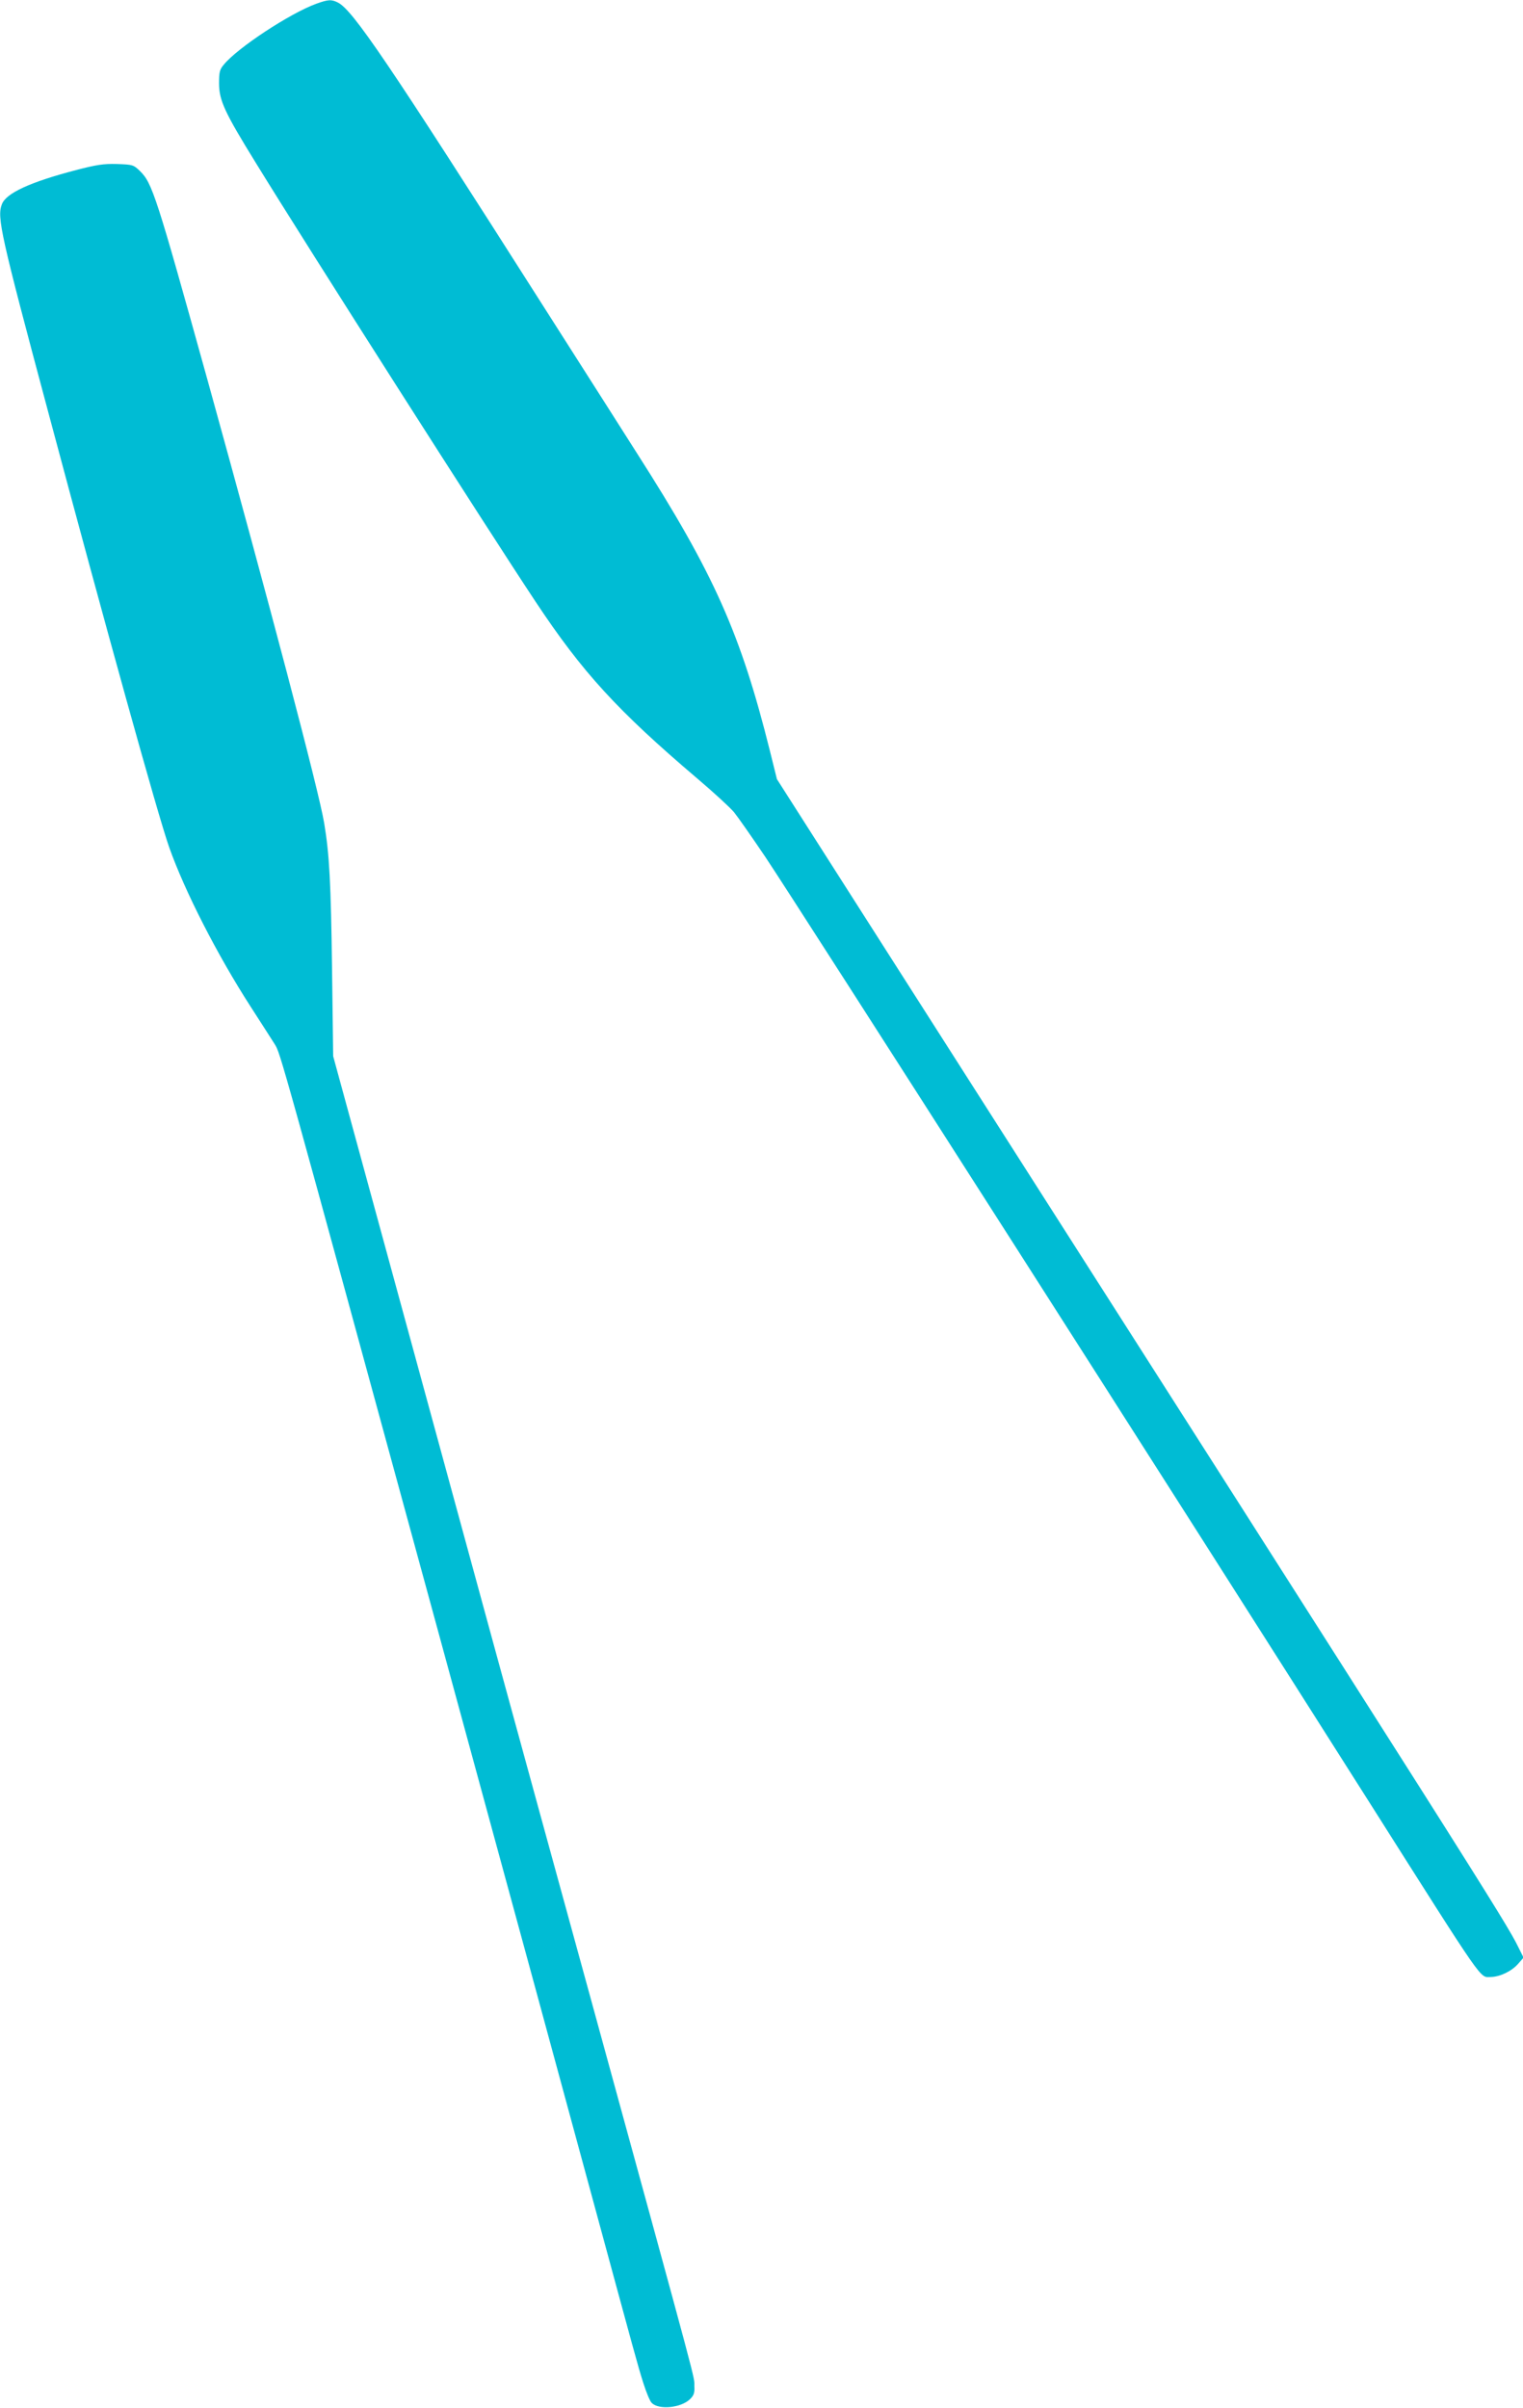 <?xml version="1.0" standalone="no"?>
<!DOCTYPE svg PUBLIC "-//W3C//DTD SVG 20010904//EN"
 "http://www.w3.org/TR/2001/REC-SVG-20010904/DTD/svg10.dtd">
<svg version="1.0" xmlns="http://www.w3.org/2000/svg"
 width="810pt" height="1280pt" viewBox="0 0 810 1280"
 preserveAspectRatio="xMidYMid meet">
<g transform="translate(0,1280) scale(0.1,-0.1)"
fill="#00bcd4" stroke="none">
<path d="M1682 12780 c-138 -50 -419 -234 -492 -324 -22 -26 -25 -40 -25 -101
1 -90 29 -151 195 -420 281 -457 1233 -1949 1488 -2333 250 -377 435 -579 862
-942 85 -72 172 -152 194 -178 21 -26 95 -132 166 -237 181 -271 2248 -3504
3212 -5025 625 -986 586 -930 647 -930 48 1 110 30 145 70 l29 33 -28 56 c-63
130 -241 411 -3333 5253 l-610 956 -37 149 c-156 625 -297 942 -707 1583 -19
30 -244 384 -500 785 -826 1298 -1011 1570 -1090 1611 -35 18 -52 17 -116 -6z"/>
<path d="M405 11896 c-245 -64 -373 -123 -395 -182 -27 -69 -7 -159 249 -1114
300 -1123 580 -2132 641 -2305 83 -234 256 -572 432 -845 55 -85 113 -176 129
-201 31 -50 21 -14 859 -3084 517 -1897 630 -2310 840 -3085 220 -810 231
-852 261 -947 16 -51 36 -99 45 -107 38 -39 156 -27 204 20 20 19 25 34 23 67
-2 62 41 -99 -552 2065 -417 1518 -595 2170 -969 3542 l-400 1465 -6 460 c-6
462 -14 613 -42 780 -29 174 -293 1173 -619 2350 -274 986 -295 1052 -361
1116 -34 33 -38 34 -122 37 -72 2 -109 -4 -217 -32z"/>
</g>
</svg>
